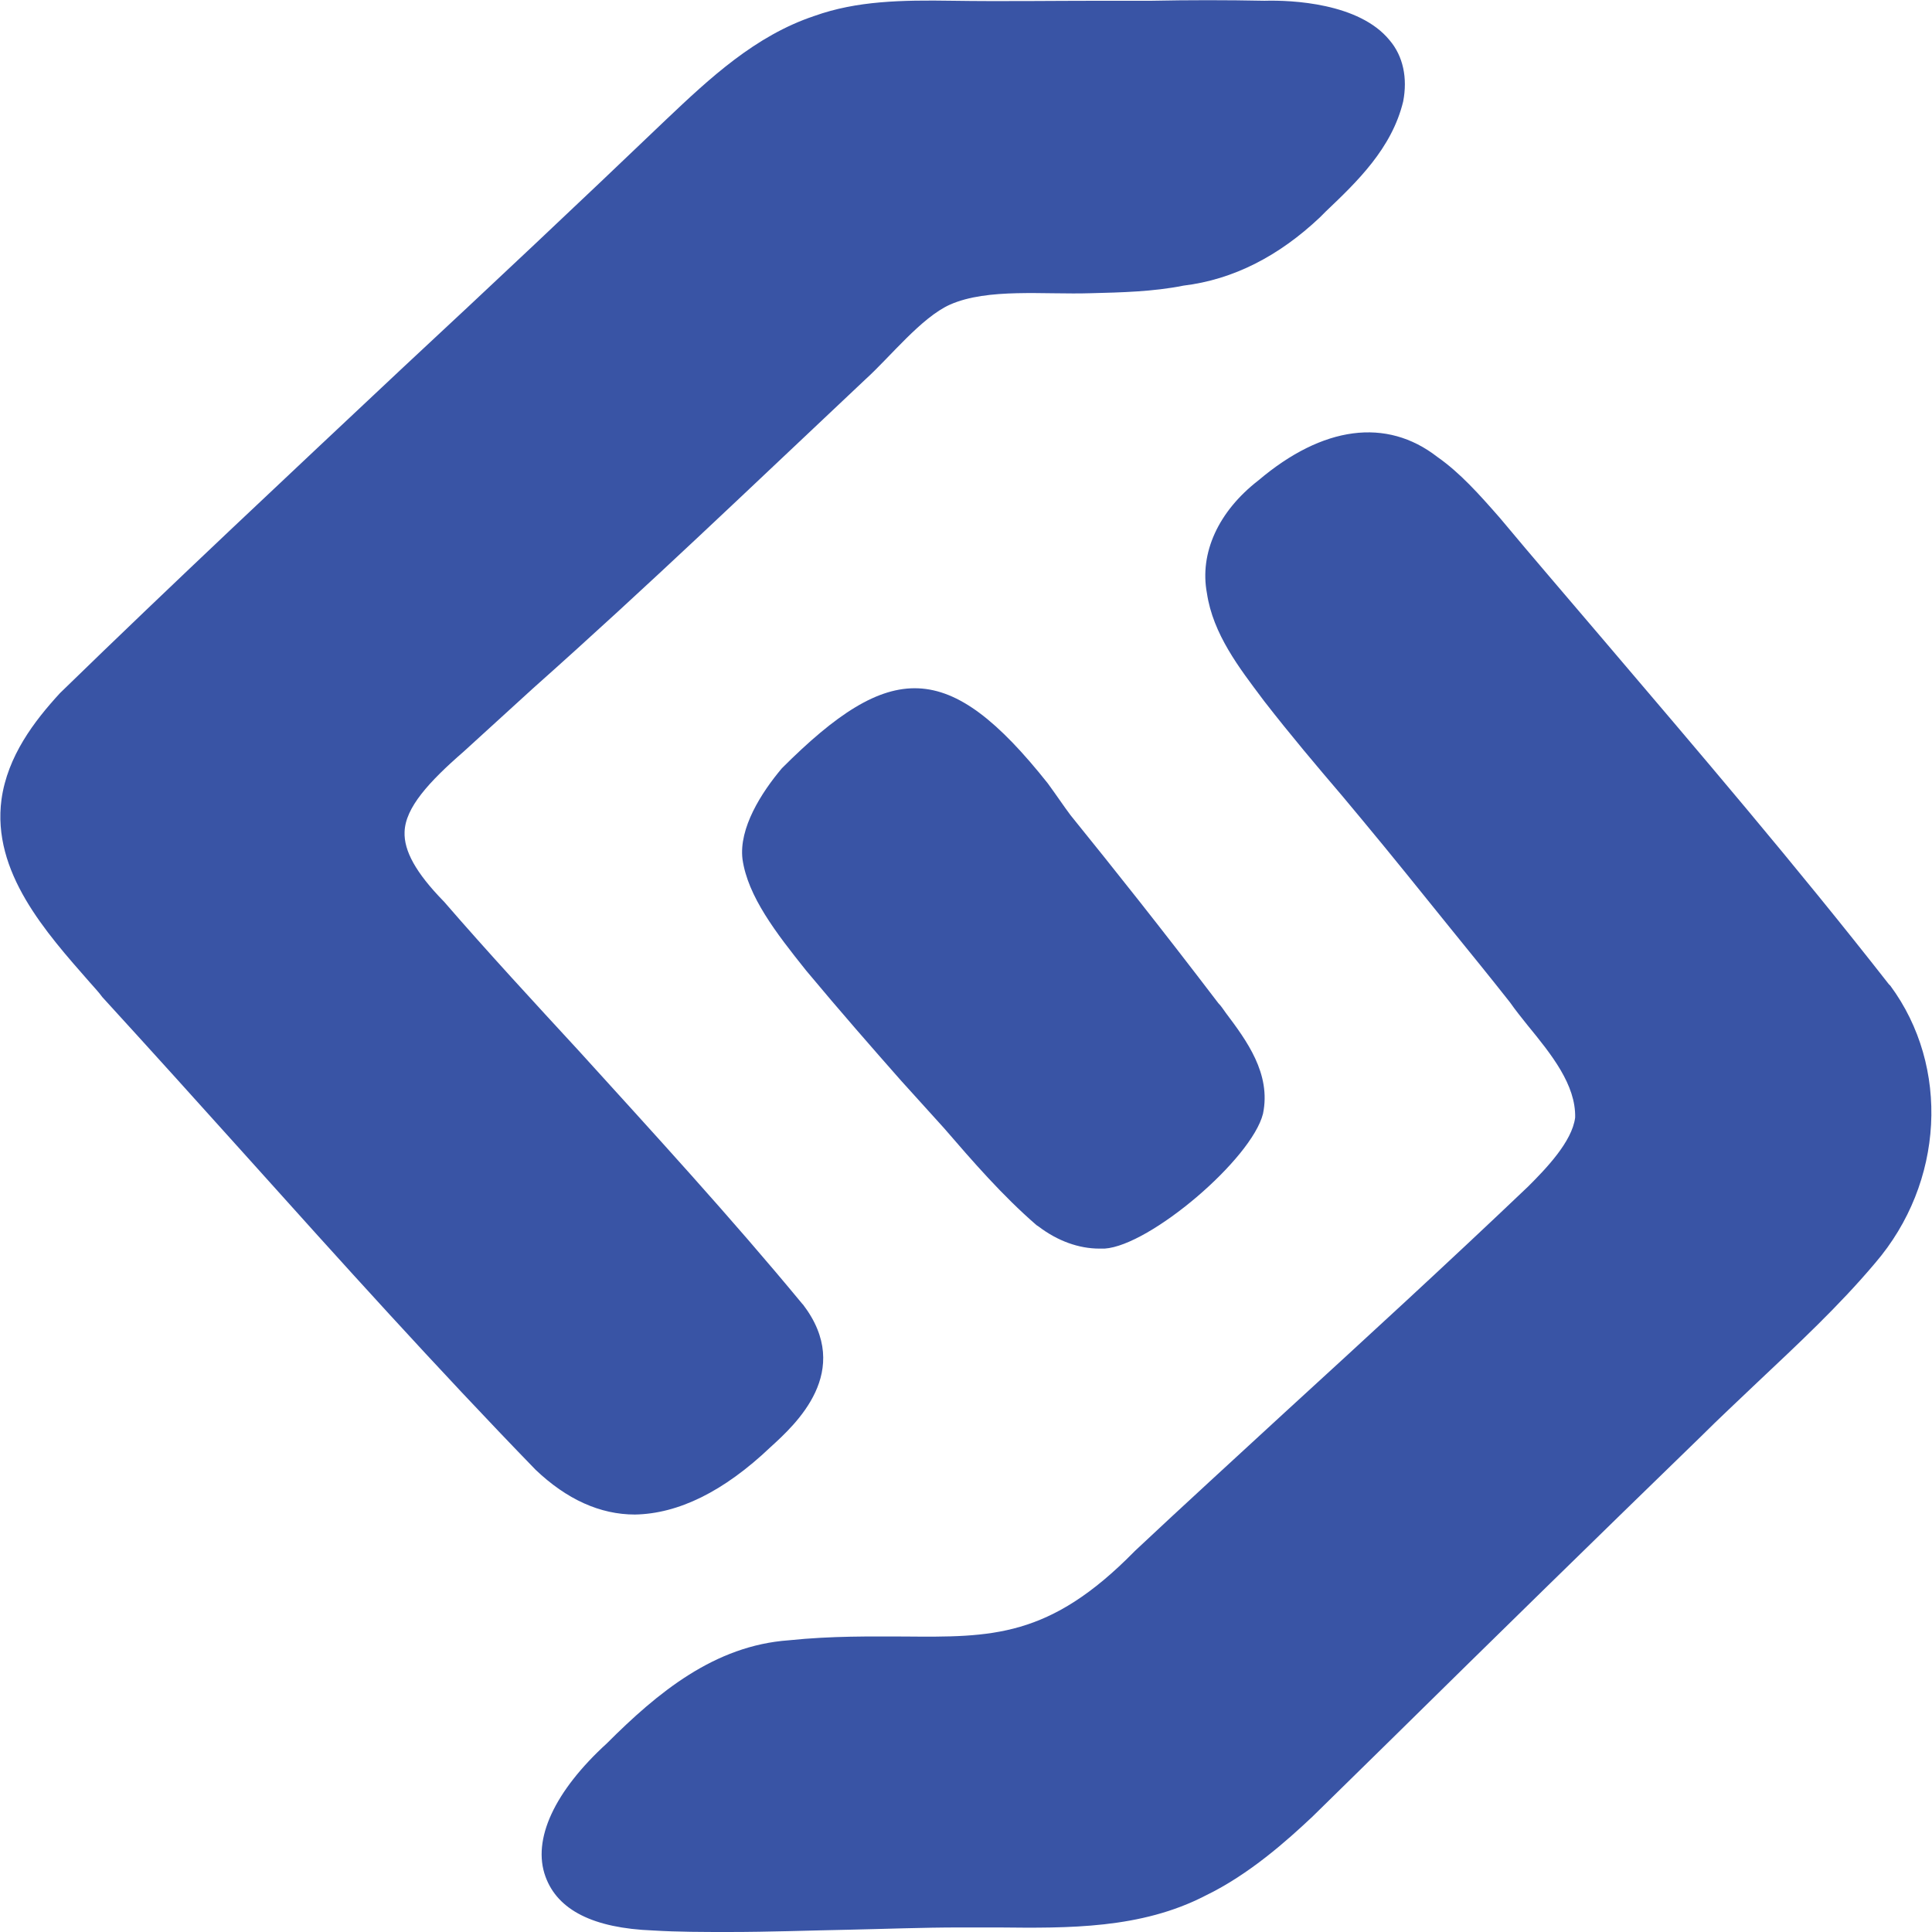 <?xml version="1.0" encoding="utf-8"?>
<!-- Generator: Adobe Illustrator 28.0.0, SVG Export Plug-In . SVG Version: 6.00 Build 0)  -->
<svg version="1.1" id="Layer_1" xmlns="http://www.w3.org/2000/svg" xmlns:xlink="http://www.w3.org/1999/xlink" x="0px" y="0px"
	 viewBox="0 0 255 255" style="enable-background:new 0 0 255 255;" xml:space="preserve">
<style type="text/css">
	.st0{fill:#3954A5;}
</style>
<g>
	<path class="st0" d="M101.7,191c3.3-3,11-10,4.3-18.8l-0.1-0.1c-9.5-11.5-19.7-22.6-29.5-33.4c-5.9-6.4-12-13-17.8-19.7l-0.1-0.1
		c-3.6-3.7-5.2-6.6-5.1-9.1c0.1-3.2,3.2-6.6,7.8-10.6l9.1-8.3C85.7,77.2,99.1,64.3,114.3,50c3.2-2.9,7.3-8.1,11.1-9.8
		c5-2.2,12.4-1.3,18.6-1.5c4-0.1,8.2-0.2,12.2-1c6.6-0.8,12.6-3.9,18-9l0.8-0.8c4.1-3.9,8.7-8.3,10.2-14.5c0.6-3.1,0-6-1.8-8.1
		c-4-4.9-12.9-5.3-16.5-5.2c-5-0.1-10-0.1-14.9,0c-2.2,0-4.3,0-6.4,0l-0.4,0c-6.1,0-13,0.1-19.5,0c-6.7-0.1-12.6,0-18.2,2
		c-7.8,2.6-13.8,8.2-19.6,13.7c-11.5,11-23.3,22.1-34.7,32.7C38.3,62.5,22.9,76.9,8,91.4l-0.1,0.1c-3.4,3.7-6.9,8.3-7.7,14
		c-1.3,9.6,5.9,17.6,11.6,24.1c0.6,0.7,1.2,1.3,1.7,2c6.4,7,12.9,14.2,19.1,21.1c12.3,13.7,25,27.8,38.1,41.3
		c4.1,3.9,8.5,5.9,13.1,5.9C89.5,199.8,95.5,196.9,101.7,191z"/>
	<path class="st0" d="M138.3,103.4c-13.1-16.5-20.8-16.3-35.1-2c-2.7,3.2-5.7,7.9-5.2,12c0.7,4.9,4.4,9.7,8.4,14.7
		c4.5,5.4,8.8,10.3,12.5,14.5c1.9,2.1,3.8,4.2,5.7,6.3c3.8,4.4,7.7,8.9,12.2,12.8l0.3,0.2c2.5,1.9,5.3,2.9,8,2.9c0.2,0,0.5,0,0.7,0
		c6-0.4,19.4-11.8,20.9-17.8c1.1-5.3-2.2-9.7-4.9-13.3c-0.3-0.4-0.6-0.9-1-1.3c-7.7-10.1-13.6-17.5-19.5-24.8
		C140.4,106.4,139.4,104.9,138.3,103.4z"/>
	<path class="st0" d="M249.5,130.1l-0.2-0.2c-12.2-15.6-25.2-30.8-37.8-45.6c-4.5-5.3-9-10.5-13.5-15.9c-2.8-3.2-5.3-6-8.3-8.1
		c-6.7-5.2-15.1-4.1-23.6,3.1c-5.3,4.1-7.8,9.6-6.8,14.9c0.8,5.4,4.3,9.9,7.3,13.9l0.3,0.4c3.5,4.5,6.8,8.4,10.3,12.5l2.5,3
		c4,4.8,8,9.8,11.8,14.5c2.6,3.2,5.2,6.4,7.8,9.7c0.7,1,1.5,2,2.3,3c3.2,3.9,6.4,7.9,6.3,12.2c-0.4,3.2-3.9,6.8-6.2,9.1
		c-10.6,10.1-21.5,20.1-32.1,29.8c-6.5,6-13.2,12.1-19.8,18.3l-0.1,0.1c-11.2,11.4-18.8,11.3-30.4,11.2c-4.4,0-9.4-0.1-15.2,0.5
		c-9.8,0.7-17.3,6.9-24,13.6c-6.9,6.3-9.9,12.7-8.1,17.6c1.6,4.4,6.3,6.8,14.2,7.1c3.3,0.2,6.6,0.2,10,0.2c5.3,0,10.6-0.2,15.8-0.3
		c4.8-0.1,9.8-0.3,14.7-0.3c1.7,0,3.4,0,5.1,0c9.2,0.1,18.8,0.2,27.3-4.2c5.8-2.8,10.8-7.3,14.1-10.4l10.5-10.3
		c13.3-13.1,27.2-26.7,40.8-39.9c2.4-2.4,5-4.8,7.4-7.1c5.3-5,10.8-10.1,15.6-15.8C256.6,156.1,257.4,140.8,249.5,130.1z"/>
</g>
</svg>
